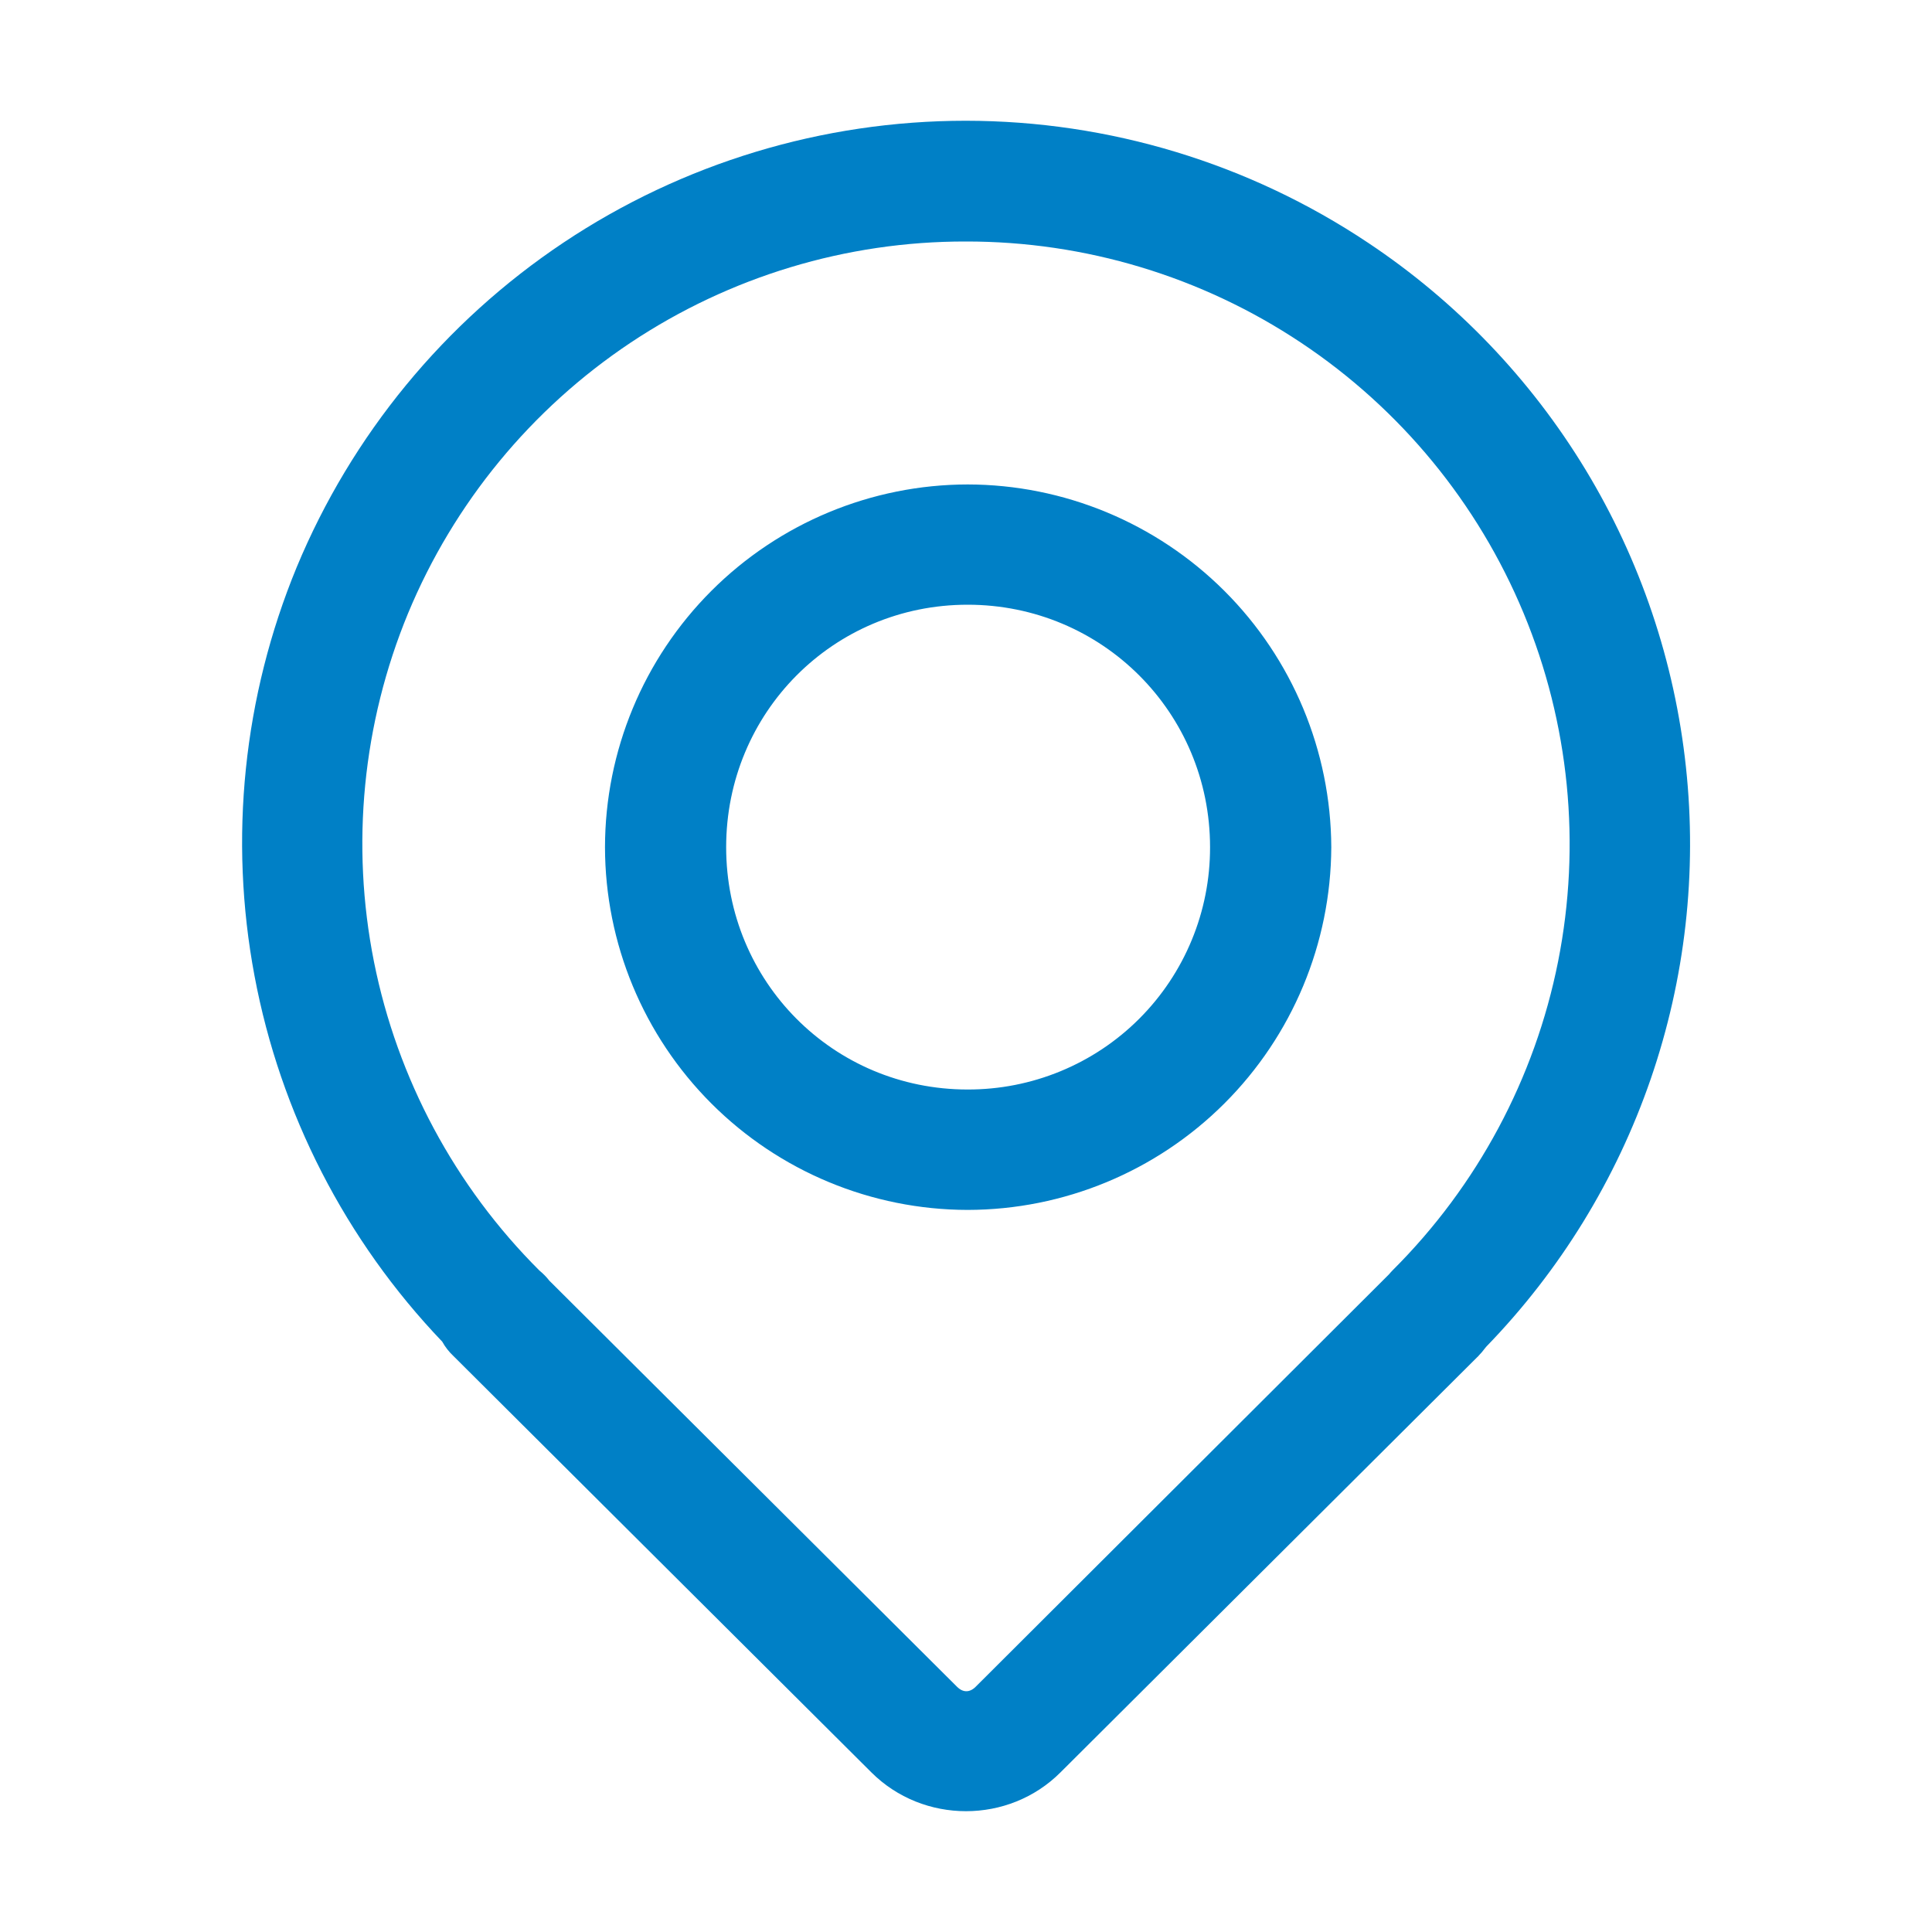 <svg width="28" height="28" viewBox="0 0 28 28" fill="none" xmlns="http://www.w3.org/2000/svg">
<path d="M13.996 1.75C11.922 1.75 9.893 2.364 8.168 3.515C6.442 4.667 5.096 6.304 4.3 8.22C3.527 10.094 3.314 12.152 3.689 14.145C4.063 16.137 5.008 17.978 6.409 19.444C6.452 19.522 6.508 19.593 6.573 19.654L12.628 25.686C13.38 26.437 14.62 26.437 15.37 25.686L21.408 19.67C21.414 19.664 21.421 19.658 21.427 19.652C21.428 19.651 21.429 19.649 21.43 19.647C21.462 19.615 21.491 19.581 21.518 19.544C21.526 19.535 21.533 19.526 21.541 19.516C22.61 18.414 23.423 17.09 23.923 15.639C24.423 14.188 24.598 12.644 24.434 11.118C24.271 9.591 23.774 8.12 22.979 6.807C22.183 5.494 21.108 4.372 19.831 3.521C18.104 2.367 16.074 1.751 13.996 1.75ZM13.996 3.5C15.726 3.497 17.417 4.008 18.856 4.967C20.295 5.925 21.418 7.29 22.081 8.886C22.744 10.482 22.918 12.24 22.581 13.935C22.244 15.63 21.41 17.186 20.186 18.407C20.166 18.427 20.147 18.449 20.128 18.471L14.14 24.446C14.054 24.532 13.956 24.532 13.87 24.446L7.968 18.567C7.967 18.566 7.965 18.565 7.964 18.564C7.921 18.508 7.872 18.458 7.817 18.413C6.593 17.192 5.759 15.635 5.42 13.939C5.082 12.243 5.254 10.485 5.915 8.886C6.578 7.29 7.7 5.926 9.138 4.967C10.577 4.008 12.268 3.497 13.996 3.5ZM14.024 7.021C12.631 7.023 11.295 7.578 10.31 8.563C9.324 9.549 8.77 10.884 8.768 12.278C8.77 13.671 9.324 15.007 10.31 15.993C11.295 16.978 12.631 17.533 14.024 17.535C15.419 17.533 16.756 16.979 17.744 15.993C18.731 15.008 19.288 13.673 19.294 12.278C19.288 10.883 18.731 9.548 17.744 8.563C16.756 7.578 15.419 7.023 14.024 7.021ZM14.024 8.764C15.974 8.764 17.537 10.329 17.537 12.278C17.538 12.74 17.448 13.197 17.272 13.623C17.096 14.05 16.837 14.438 16.511 14.764C16.184 15.091 15.797 15.349 15.37 15.525C14.943 15.701 14.486 15.791 14.024 15.79C12.075 15.79 10.524 14.226 10.524 12.278C10.524 10.329 12.075 8.764 14.024 8.764Z" fill="#0080C6"/>
</svg>
